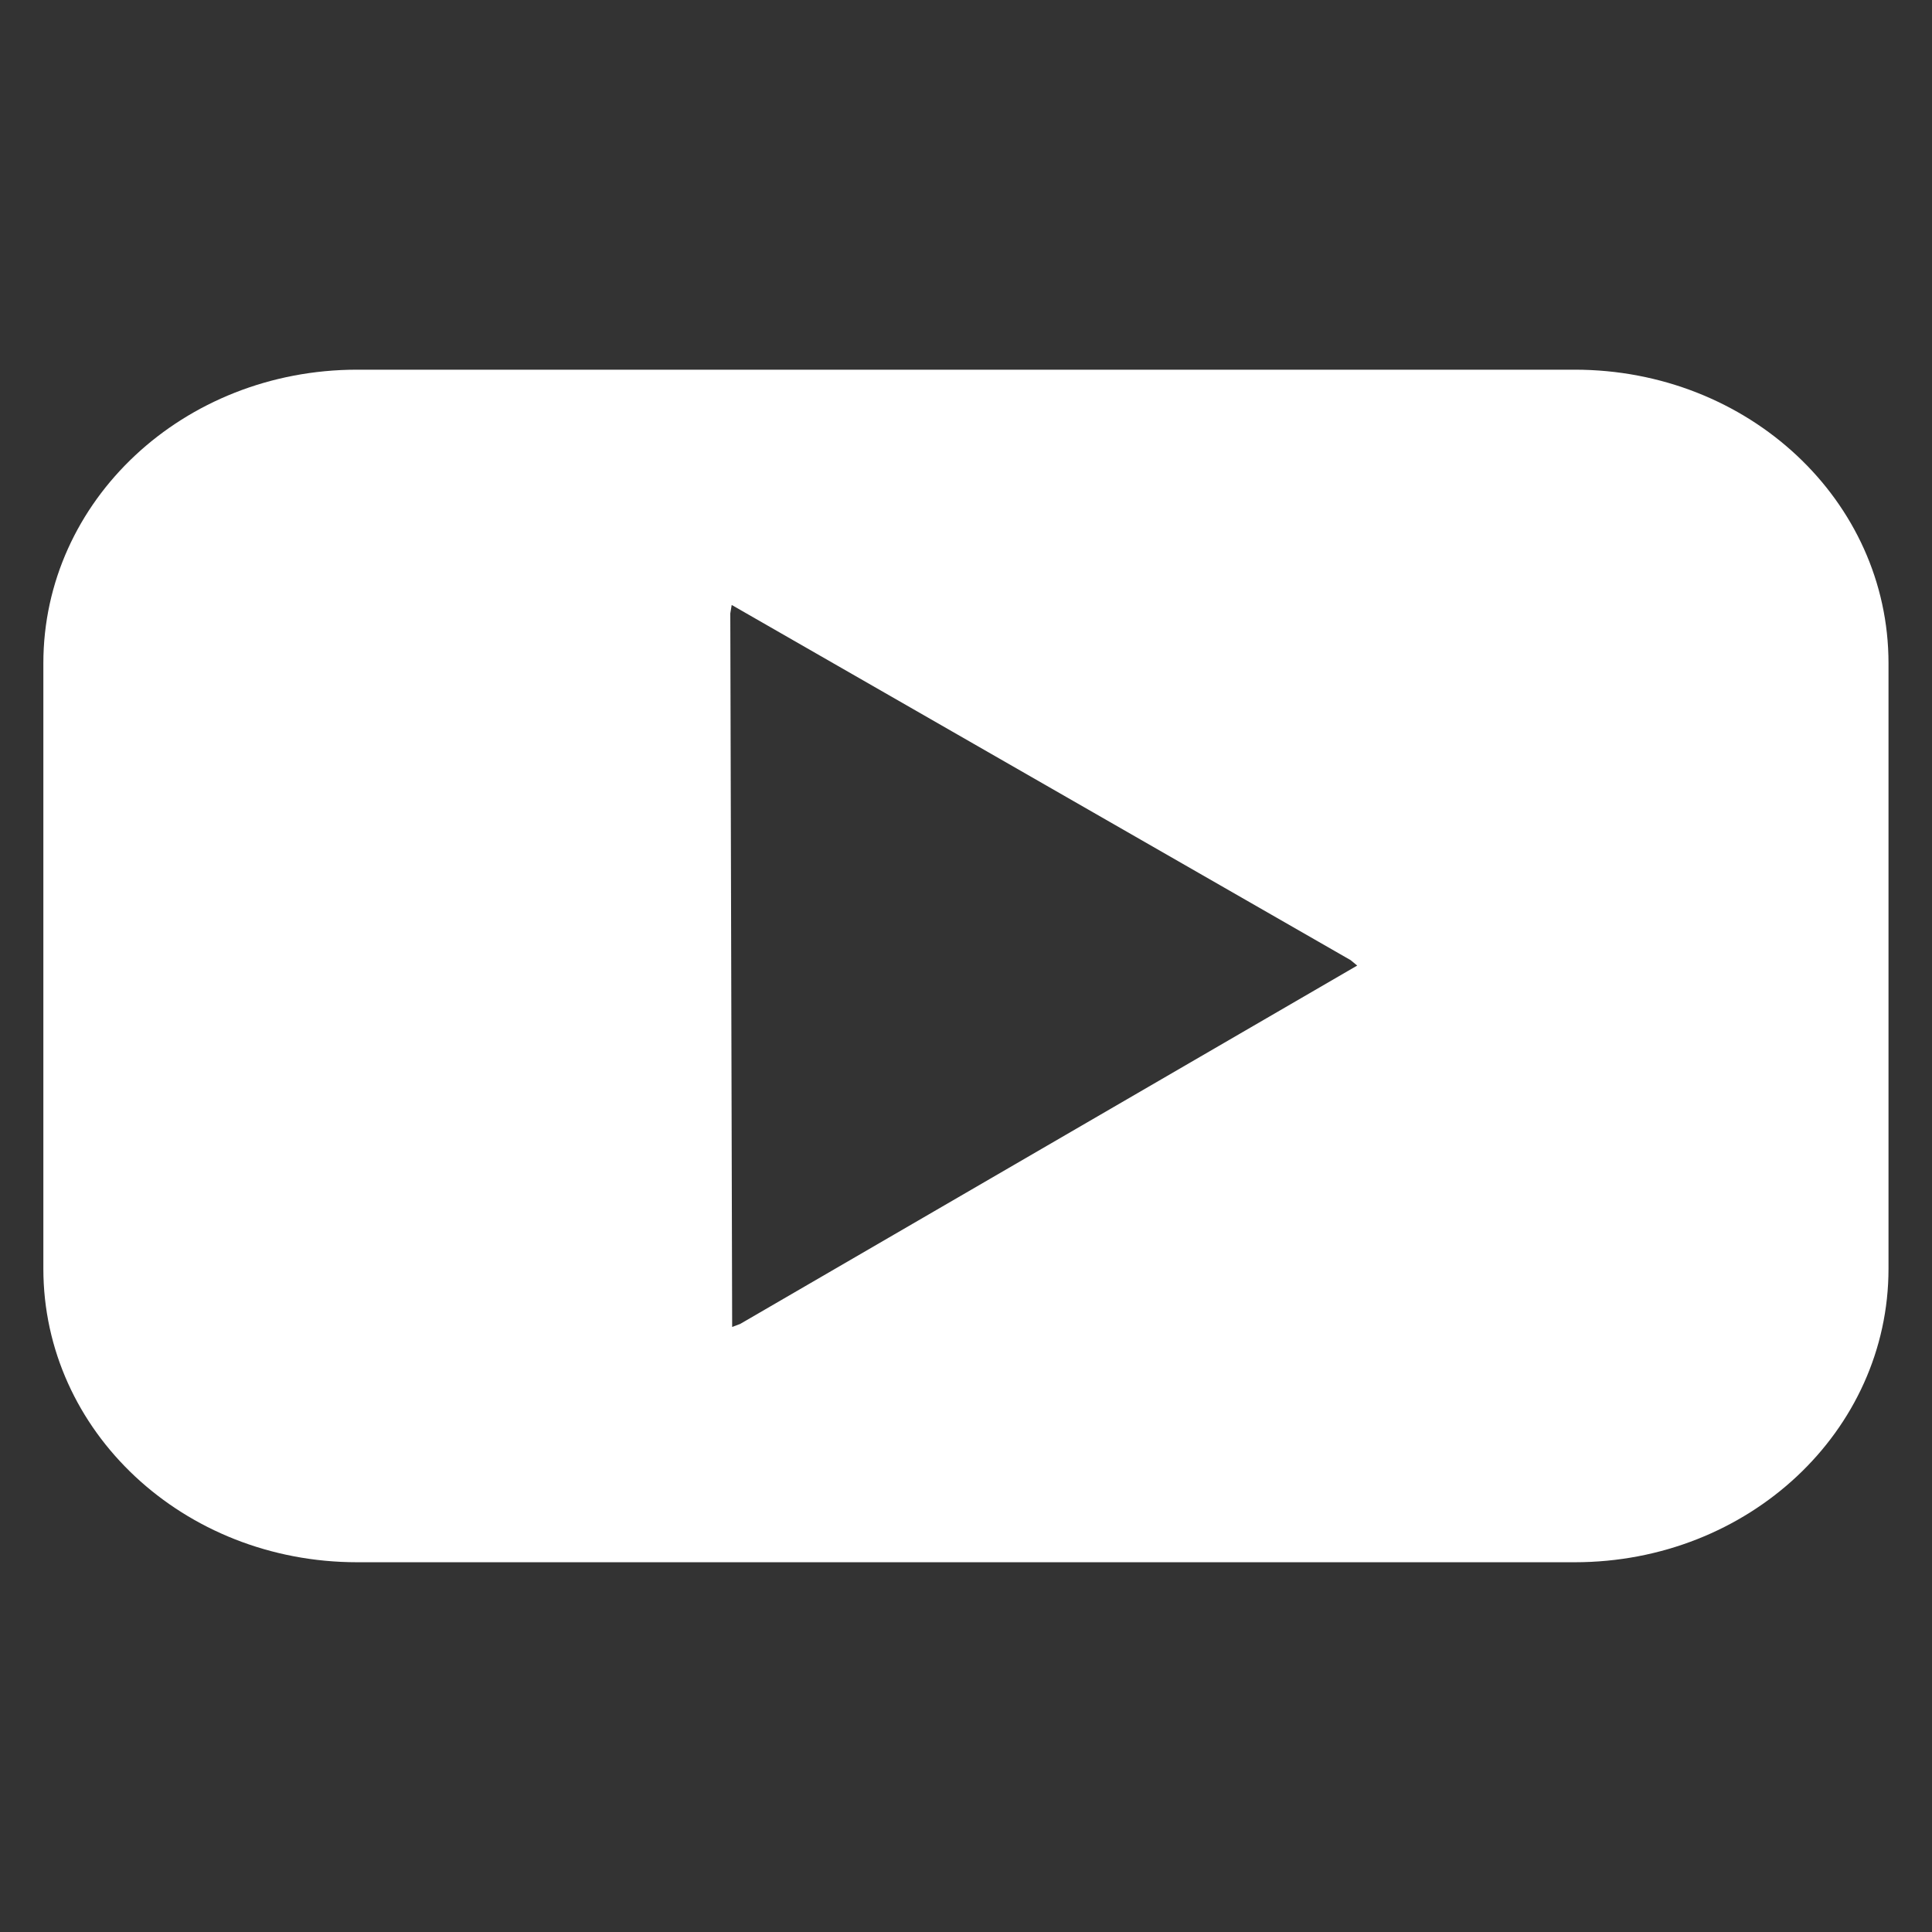 <svg xmlns="http://www.w3.org/2000/svg" xmlns:xlink="http://www.w3.org/1999/xlink" width="512" zoomAndPan="magnify" viewBox="0 0 384 384" height="512" preserveAspectRatio="xMidYMid meet" version="1.0"><rect x="0" y="0" width="384" height="384" fill="#333333" stroke="none"/><defs><clipPath id="97fb22043e"><path d="M 8.555 73.48 L 375.305 73.48 L 375.305 310.48 L 8.555 310.48 Z M 8.555 73.48 " clip-rule="nonzero"/></clipPath></defs><g clip-path="url(#97fb22043e)"><path fill="#ffffff" d="M 71 73.477 C 36.441 73.477 8.617 99.5 8.617 131.824 L 8.617 252.16 C 8.617 284.484 36.441 310.508 71 310.508 L 312.977 310.508 C 347.535 310.508 375.355 284.484 375.355 252.16 L 375.355 131.824 C 375.355 99.5 347.535 73.477 312.977 73.477 Z M 145.434 120.242 L 268.441 190.832 L 269.754 191.914 L 147.113 263.145 L 145.523 263.742 L 145.152 121.918 L 145.43 120.242 Z M 145.434 120.242 " fill-opacity="1" fill-rule="nonzero"/></g></svg>